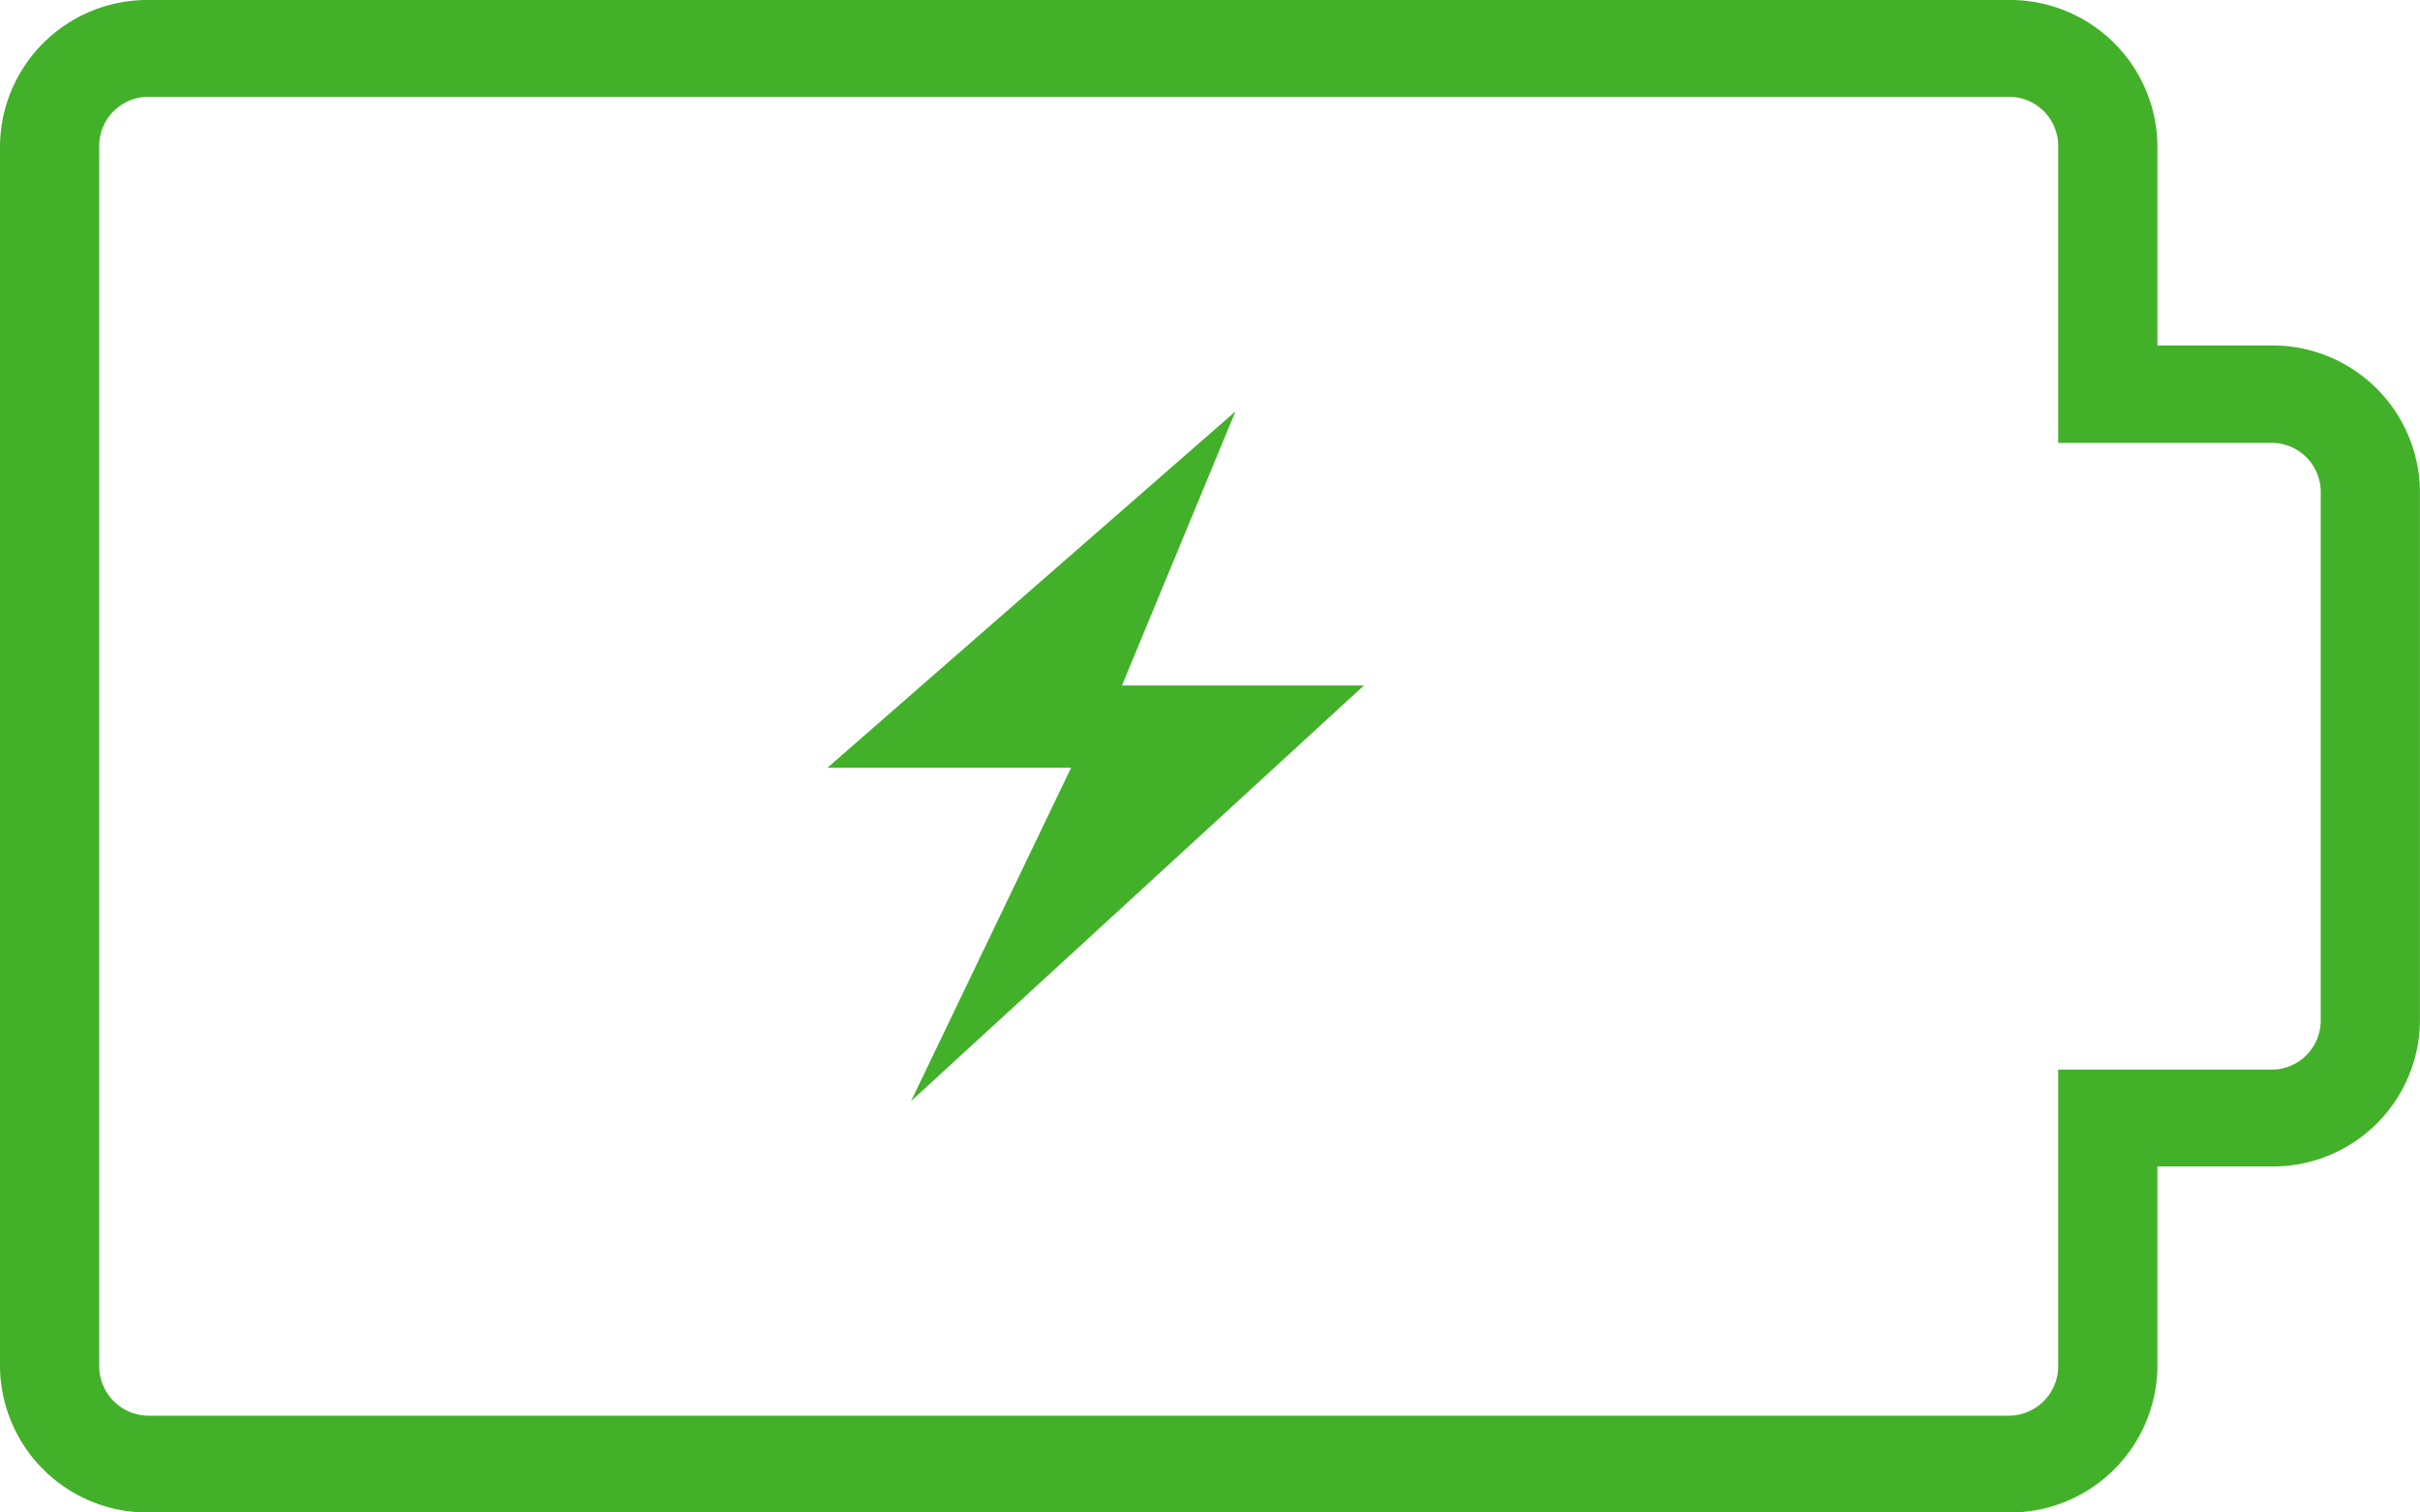 <?xml version="1.0" encoding="UTF-8"?> <svg xmlns="http://www.w3.org/2000/svg" width="40" height="25" viewBox="0 0 40 25"><defs><style> .cls-1 { fill: #43b02a; fill-rule: evenodd; } </style></defs><path id="white-electronics-ns-battery" class="cls-1" d="M420.2,5732.6a0.814,0.814,0,0,1,.82.81v4.91h3.52a0.812,0.812,0,0,1,.819.8v8.76a0.812,0.812,0,0,1-.819.8h-3.52v4.91a0.82,0.82,0,0,1-.82.81H389.459a0.819,0.819,0,0,1-.819-0.81v-20.18a0.812,0.812,0,0,1,.819-0.81H420.2m0-1.6H389.459a2.436,2.436,0,0,0-2.459,2.41v20.18a2.436,2.436,0,0,0,2.459,2.41H420.2a2.437,2.437,0,0,0,2.46-2.41v-3.31h1.88a2.428,2.428,0,0,0,2.459-2.4v-8.76a2.437,2.437,0,0,0-2.459-2.41h-1.88v-3.3a2.436,2.436,0,0,0-2.46-2.41h0Zm-19.523,12.69h4.027l-2.645,5.51,7.486-6.87h-4l1.876-4.53Z" transform="translate(-387 -5731)"></path></svg> 